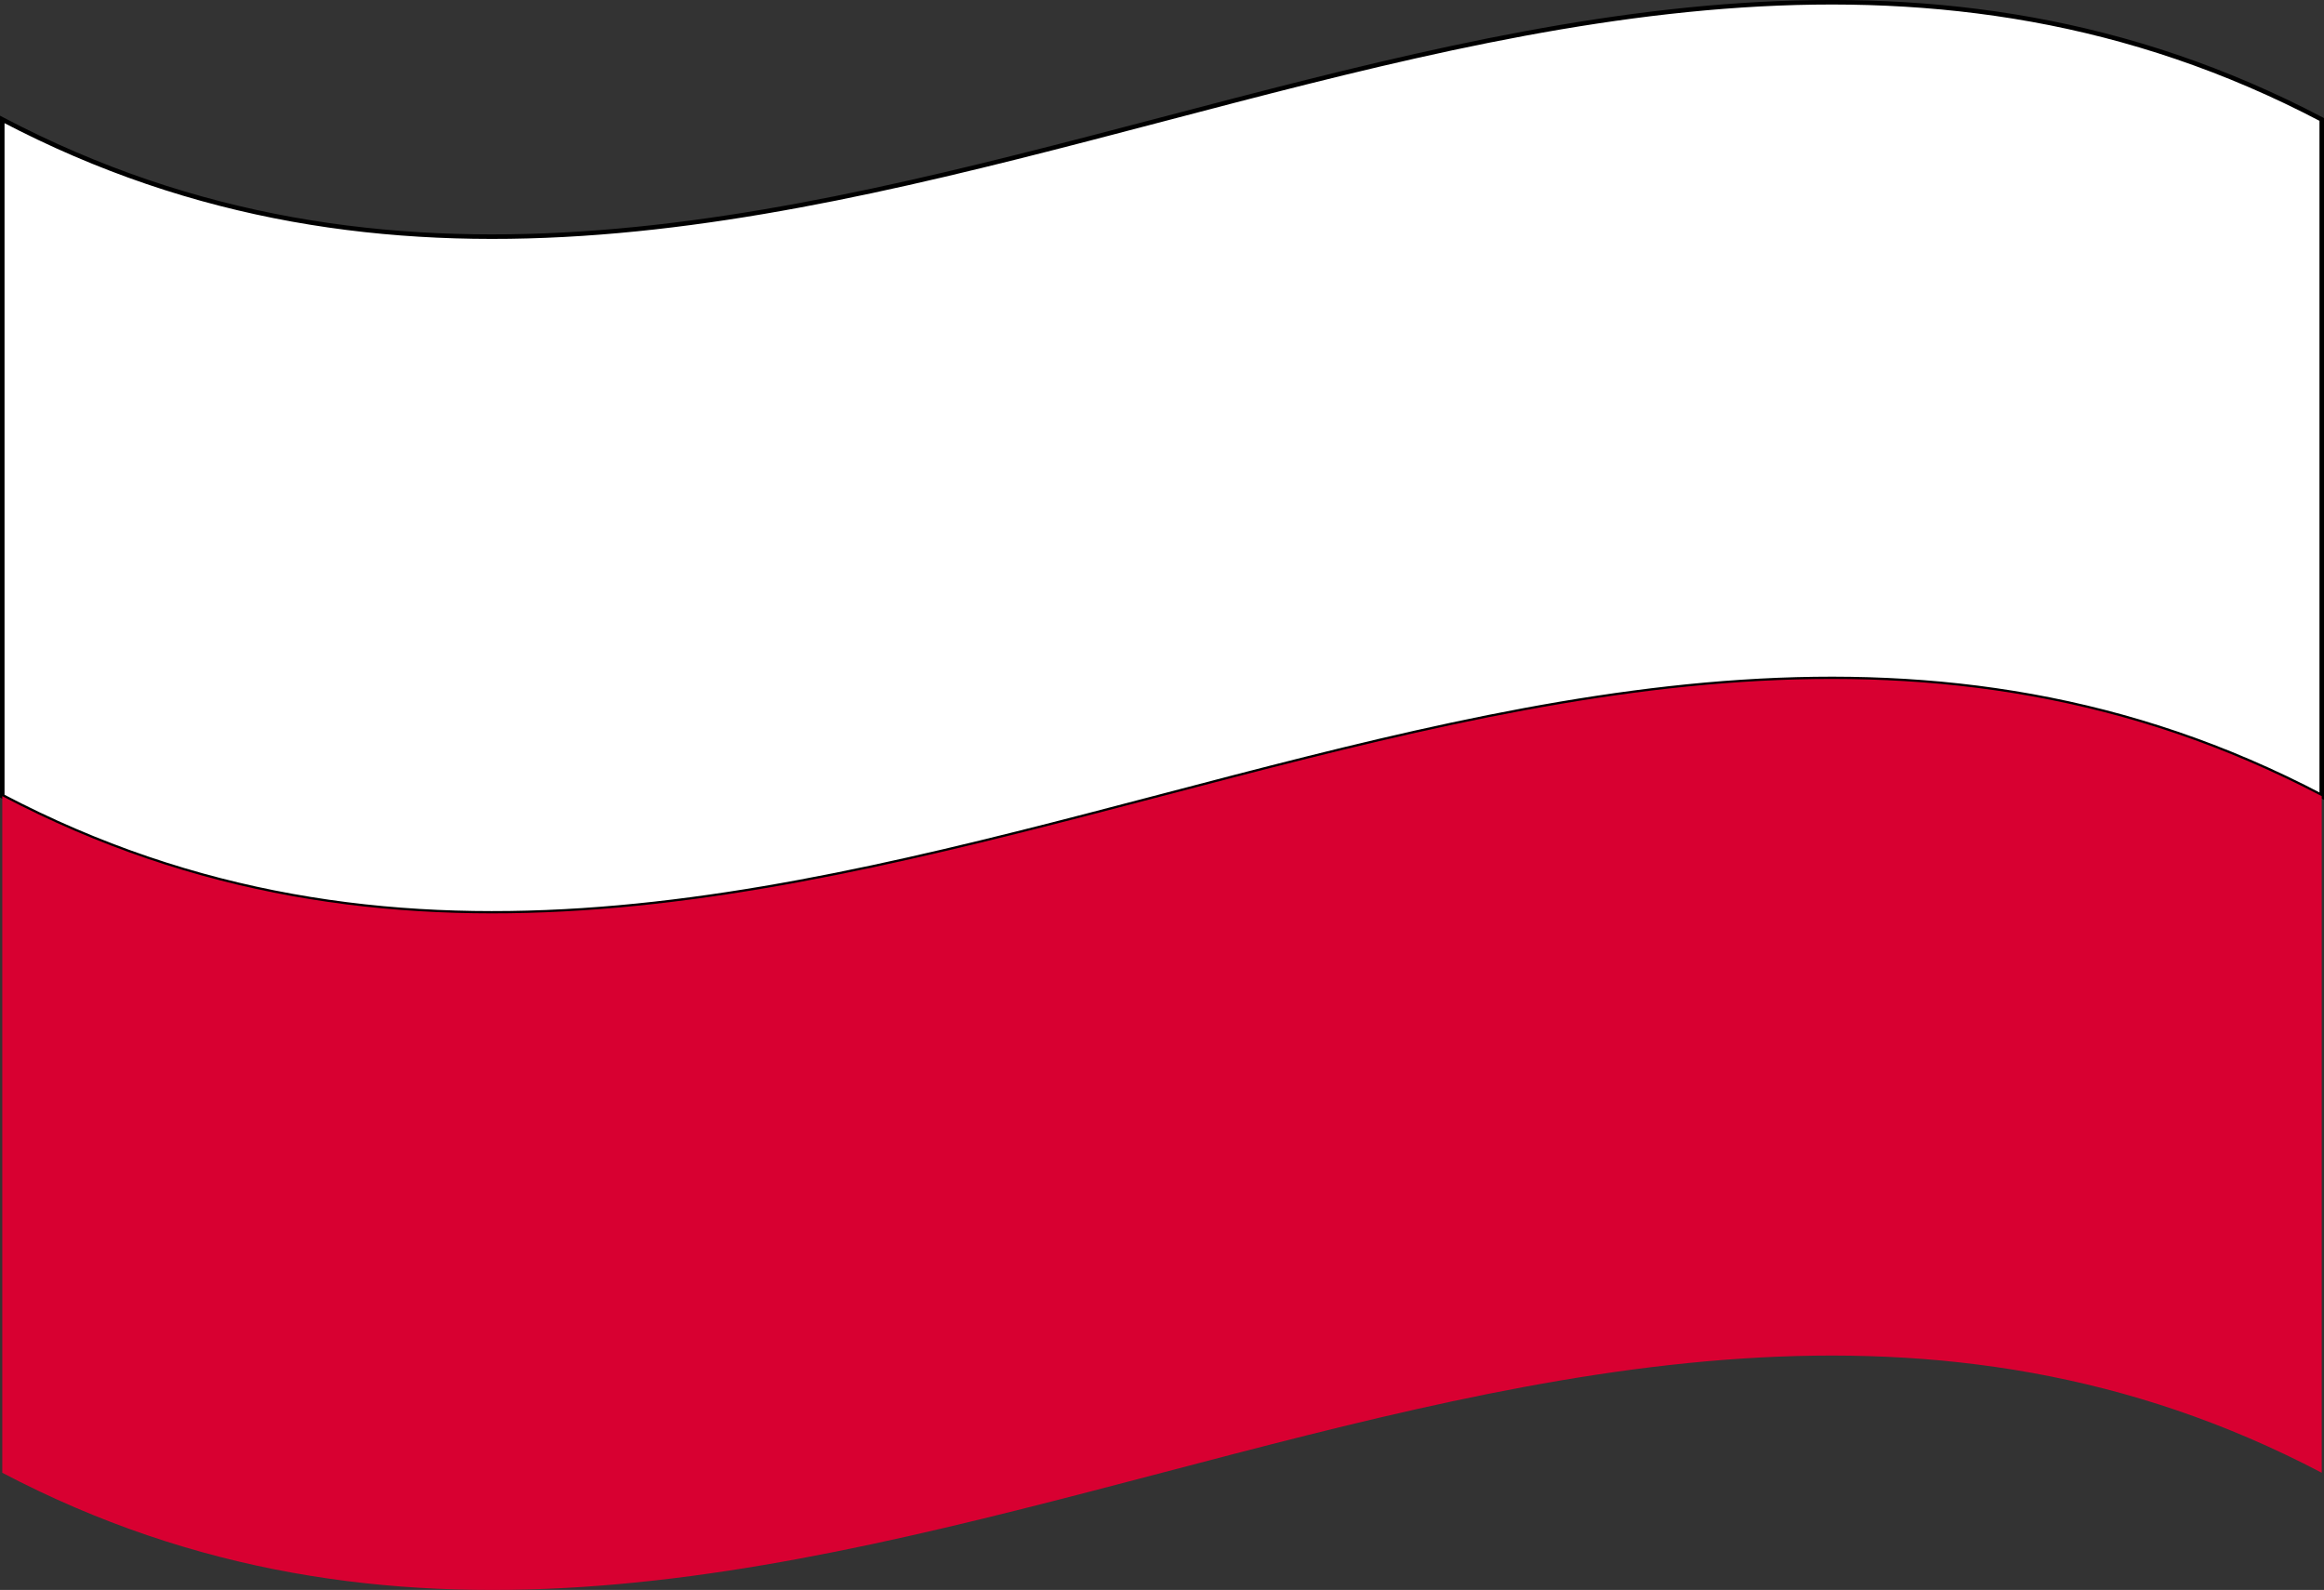 <?xml version="1.0" encoding="UTF-8"?><svg id="Ebene_1" xmlns="http://www.w3.org/2000/svg" viewBox="0 0 513 350.88"><rect x="0" y="0" width="513" height="350.88" fill="#333333" stroke="none"/><defs><style>.cls-1{fill:#fff;stroke:#000;stroke-miterlimit:10;}.cls-2{fill:#d80031;stroke-width:0px;}</style></defs><g id="Poland"><path class="cls-1" d="M.5,175.7c170.67,89.6,341.33-89.6,512,0V26.36C341.83-63.23,171.17,115.96.5,26.36v149.33Z"/><path class="cls-2" d="M.5,325.02c170.67,89.6,341.33-89.6,512,0v-149.32c-170.67-89.6-341.33,89.6-512,0v149.32Z"/></g></svg>